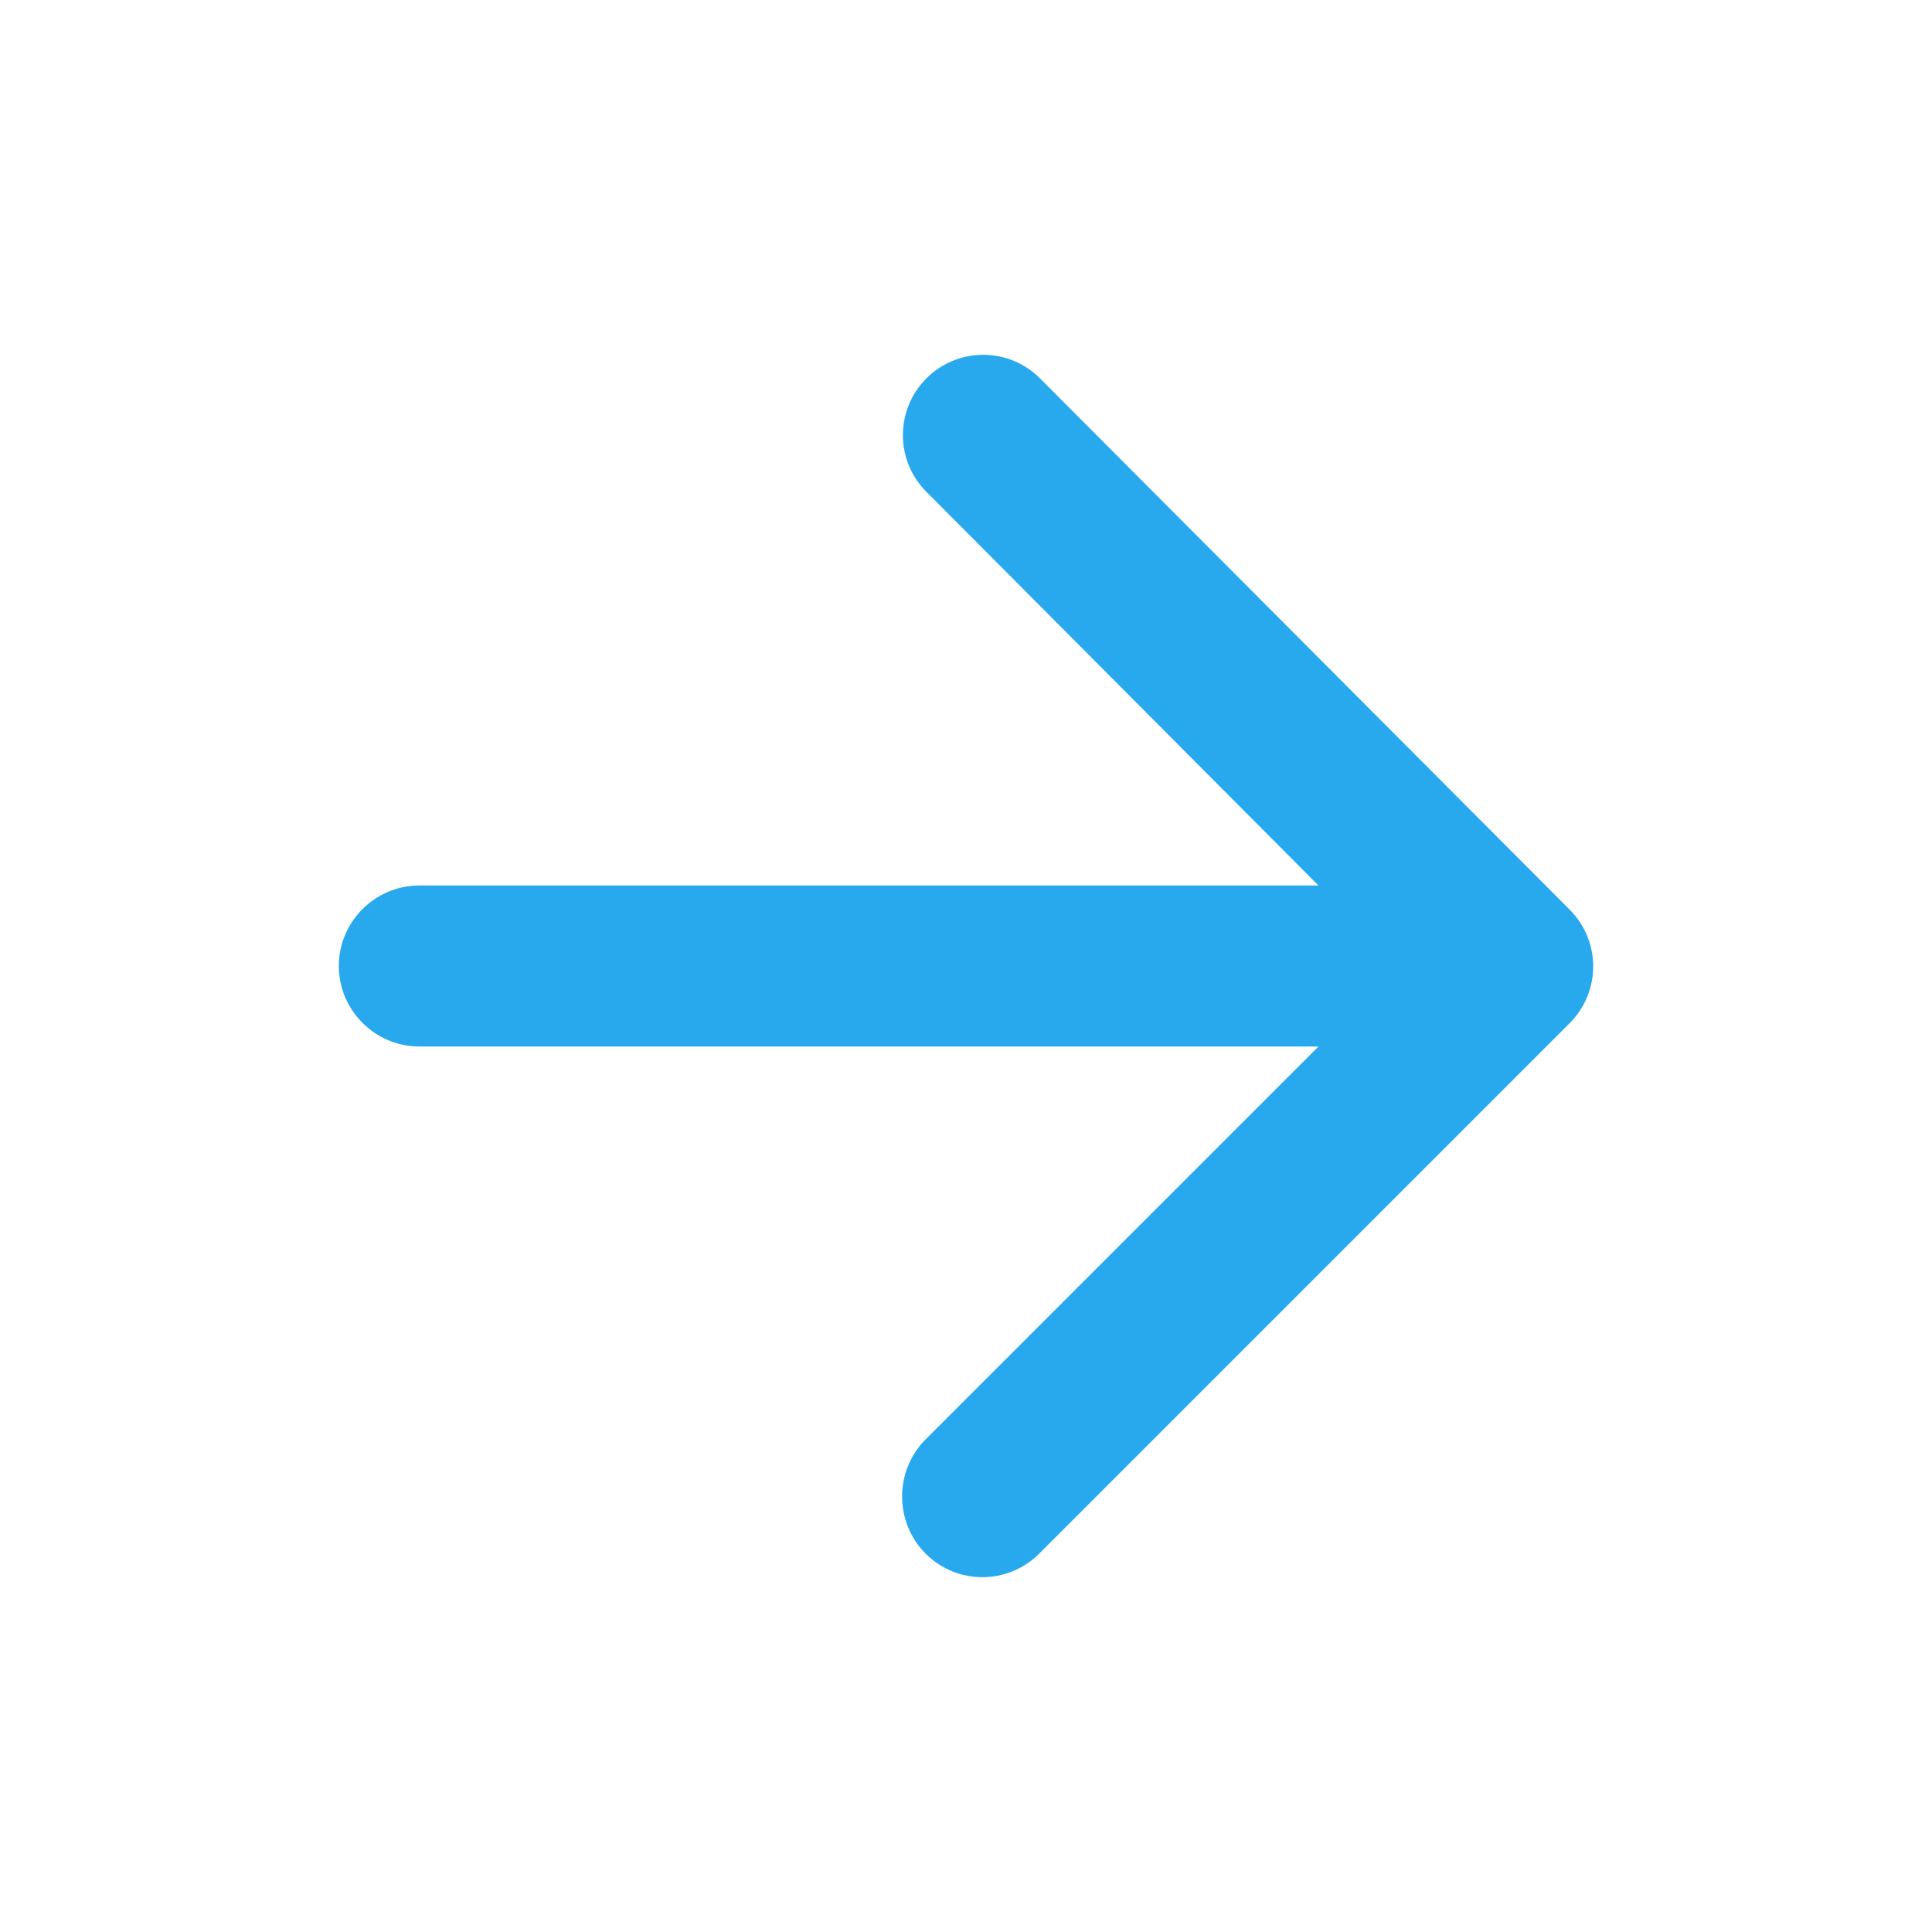 <svg width="46" height="46" viewBox="0 0 46 46" fill="none" xmlns="http://www.w3.org/2000/svg">
<path d="M9.983 24.917H31.392L22.039 34.27C21.292 35.017 21.292 36.244 22.039 36.992C22.787 37.739 23.994 37.739 24.742 36.992L37.373 24.361C38.12 23.613 38.12 22.406 37.373 21.658L24.761 9.008C24.403 8.649 23.917 8.448 23.41 8.448C22.903 8.448 22.416 8.649 22.058 9.008C21.311 9.756 21.311 10.963 22.058 11.711L31.392 21.083H9.983C8.929 21.083 8.067 21.946 8.067 23C8.067 24.054 8.929 24.917 9.983 24.917Z" fill="#28A9EE"/>
</svg>
